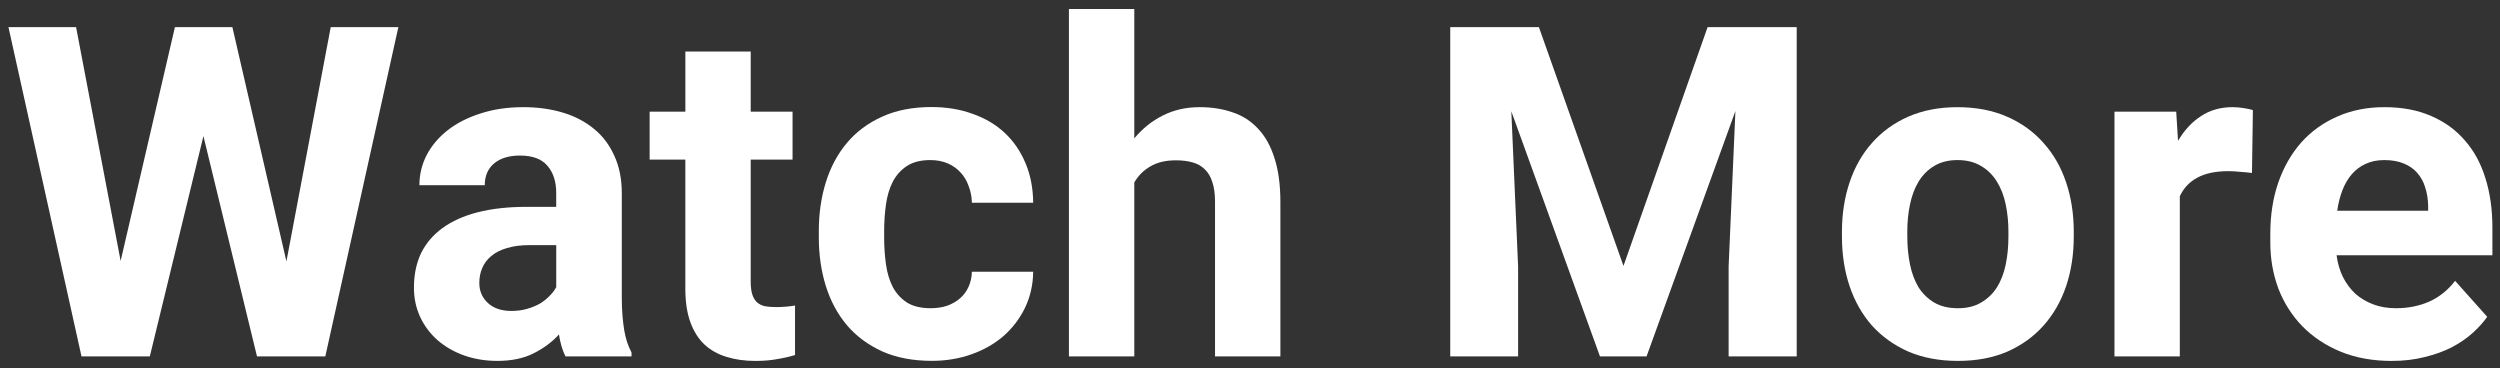 <?xml version="1.0" encoding="UTF-8" standalone="no"?>
<!-- Created with Inkscape (http://www.inkscape.org/) -->

<svg
   width="95mm"
   height="14mm"
   viewBox="0 0 95 14"
   version="1.1"
   id="svg5"
   inkscape:version="1.1.2 (b8e25be8, 2022-02-05)"
   sodipodi:docname="watch-more-label-on-posts.svg"
   xmlns:inkscape="http://www.inkscape.org/namespaces/inkscape"
   xmlns:sodipodi="http://sodipodi.sourceforge.net/DTD/sodipodi-0.dtd"
   xmlns="http://www.w3.org/2000/svg"
   xmlns:svg="http://www.w3.org/2000/svg">
  <rect x="0" y="0" width="95" height="14" fill="#333333" stroke="none"/>
  <sodipodi:namedview
     id="namedview7"
     pagecolor="#ffffff"
     bordercolor="#666666"
     borderopacity="1.0"
     inkscape:pageshadow="2"
     inkscape:pageopacity="0.0"
     inkscape:pagecheckerboard="0"
     inkscape:document-units="mm"
     showgrid="false"
     inkscape:zoom="3.7543719"
     inkscape:cx="196.43765"
     inkscape:cy="71.916156"
     inkscape:window-width="2307"
     inkscape:window-height="962"
     inkscape:window-x="0"
     inkscape:window-y="25"
     inkscape:window-maximized="0"
     inkscape:current-layer="text2639" />
  <defs
     id="defs2">
    <clipPath
       clipPathUnits="userSpaceOnUse"
       id="clipPath4823">
      <rect
         style="opacity:0.366;fill:#000000;stroke-width:3.482;stroke-linejoin:bevel"
         id="rect4825"
         width="16.237"
         height="24.666"
         x="114.561"
         y="33.545"
         ry="0" />
    </clipPath>
    <clipPath
       clipPathUnits="userSpaceOnUse"
       id="clipPath4931">
      <rect
         style="opacity:0.366;fill:#000000;stroke-width:4;stroke-linejoin:bevel"
         id="rect4933"
         width="26.216"
         height="20.86"
         x="41.438"
         y="26.639" />
    </clipPath>
    <clipPath
       clipPathUnits="userSpaceOnUse"
       id="clipPath5218">
      <rect
         style="opacity:0.366;fill:#000000;stroke-width:4.544;stroke-linejoin:bevel"
         id="rect5220"
         width="11.276"
         height="21.001"
         x="118.816"
         y="35.083" />
    </clipPath>
    <clipPath
       clipPathUnits="userSpaceOnUse"
       id="clipPath5436">
      <rect
         style="opacity:0.366;fill:#ff8080;stroke-width:10.544;stroke-linejoin:bevel"
         id="rect5438"
         width="12.403"
         height="17.196"
         x="118.957"
         y="36.563" />
    </clipPath>
  </defs>
  <g
     inkscape:label="Layer 1"
     inkscape:groupmode="layer"
     id="layer1">
    <g
       aria-label="Watch More"
       id="text2639"
       style="font-weight:500;font-size:18.725px;line-height:1.25;font-family:Roboto;-inkscape-font-specification:'Roboto Medium';fill:#000000;stroke-width:0.468"
       transform="translate(0,-3.405)">
      <g
         aria-label="Watch More"
         id="text10629"
         style="font-weight:bold;font-size:17.601px;font-family:sans-serif;-inkscape-font-specification:'sans-serif Bold';fill:#ffffff;stroke-width:0.206"
         transform="translate(0.211,0.775)">
        <path
           d="m 10.673,12.563 1.684,-8.903 h 2.57 L 12.151,16.173 H 9.555 L 7.519,7.802 5.482,16.173 H 2.886 L 0.11,3.66 H 2.68 L 4.373,12.546 6.436,3.66 h 2.183 z"
           style="font-family:Roboto;-inkscape-font-specification:'Roboto Bold';fill:#ffffff"
           id="path12663" />
        <path
           d="m 21.278,16.173 q -0.172,-0.335 -0.249,-0.834 -0.378,0.421 -0.954,0.713 -0.567,0.292 -1.392,0.292 -0.67,0 -1.255,-0.206 -0.576,-0.206 -1.006,-0.576 -0.421,-0.37 -0.662,-0.877 -0.241,-0.516 -0.241,-1.126 0,-0.73 0.266,-1.298 0.275,-0.567 0.816,-0.963 0.541,-0.395 1.341,-0.602 0.808,-0.206 1.874,-0.206 h 1.109 V 9.959 q 0,-0.645 -0.335,-1.031 -0.327,-0.387 -1.04,-0.387 -0.627,0 -0.988,0.301 -0.352,0.301 -0.352,0.825 h -2.484 q 0,-0.602 0.275,-1.143 0.284,-0.541 0.799,-0.945 0.516,-0.404 1.246,-0.636 0.73,-0.241 1.633,-0.241 0.808,0 1.495,0.206 0.688,0.206 1.186,0.619 0.498,0.404 0.773,1.023 0.284,0.61 0.284,1.427 v 3.936 q 0,0.395 0.026,0.713 0.026,0.309 0.069,0.567 0.043,0.249 0.112,0.455 0.069,0.198 0.163,0.378 v 0.146 z m -2.054,-1.727 q 0.318,0 0.584,-0.077 0.275,-0.077 0.49,-0.198 0.215,-0.129 0.37,-0.292 0.163,-0.163 0.258,-0.335 v -1.599 h -1.023 q -0.49,0 -0.851,0.112 -0.361,0.103 -0.593,0.301 -0.232,0.189 -0.344,0.455 -0.112,0.258 -0.112,0.567 0,0.464 0.327,0.765 0.327,0.301 0.894,0.301 z"
           style="font-family:Roboto;-inkscape-font-specification:'Roboto Bold';fill:#ffffff"
           id="path12665" />
        <path
           d="m 28.316,4.588 v 2.286 h 1.59 v 1.822 h -1.59 v 4.641 q 0,0.292 0.06,0.481 0.06,0.189 0.18,0.301 0.12,0.103 0.292,0.146 0.18,0.034 0.421,0.034 0.223,0 0.404,-0.017 0.189,-0.017 0.327,-0.043 v 1.882 q -0.309,0.095 -0.679,0.155 -0.361,0.069 -0.825,0.069 -0.61,0 -1.1,-0.155 -0.49,-0.146 -0.842,-0.473 -0.344,-0.327 -0.533,-0.851 -0.189,-0.524 -0.189,-1.263 V 8.696 H 24.475 V 6.874 h 1.358 V 4.588 Z"
           style="font-family:Roboto;-inkscape-font-specification:'Roboto Bold';fill:#ffffff"
           id="path12667" />
        <path
           d="m 35.157,14.342 q 0.344,0 0.627,-0.095 0.284,-0.103 0.49,-0.284 0.206,-0.18 0.318,-0.43 0.12,-0.258 0.129,-0.576 h 2.329 q -0.009,0.739 -0.309,1.366 -0.301,0.619 -0.816,1.074 -0.516,0.447 -1.22,0.696 -0.696,0.249 -1.504,0.249 -1.083,0 -1.891,-0.361 -0.808,-0.37 -1.341,-0.997 -0.533,-0.636 -0.799,-1.487 -0.266,-0.859 -0.266,-1.848 v -0.241 q 0,-0.988 0.266,-1.848 0.266,-0.859 0.799,-1.495 0.533,-0.636 1.332,-0.997 0.808,-0.37 1.882,-0.37 0.859,0 1.564,0.258 0.713,0.249 1.22,0.722 0.507,0.473 0.791,1.152 0.284,0.67 0.292,1.504 H 36.721 Q 36.713,10.002 36.601,9.71 36.498,9.409 36.3,9.195 36.102,8.971 35.81,8.842 35.518,8.713 35.14,8.713 q -0.541,0 -0.885,0.223 -0.344,0.223 -0.541,0.602 -0.189,0.37 -0.258,0.859 -0.069,0.49 -0.069,1.014 v 0.241 q 0,0.533 0.069,1.023 0.069,0.49 0.258,0.859 0.198,0.37 0.541,0.593 0.344,0.215 0.902,0.215 z"
           style="font-family:Roboto;-inkscape-font-specification:'Roboto Bold';fill:#ffffff"
           id="path12669" />
        <path
           d="m 42.892,7.888 q 0.464,-0.559 1.083,-0.868 0.627,-0.318 1.401,-0.318 0.688,0 1.255,0.198 0.567,0.189 0.971,0.627 0.404,0.43 0.619,1.117 0.223,0.688 0.223,1.667 v 5.861 h -2.484 v -5.878 q 0,-0.447 -0.103,-0.748 -0.095,-0.301 -0.284,-0.481 -0.189,-0.189 -0.473,-0.266 -0.275,-0.077 -0.627,-0.077 -0.584,0 -0.971,0.232 -0.387,0.223 -0.61,0.61 V 16.173 H 40.408 V 2.972 h 2.484 z"
           style="font-family:Roboto;-inkscape-font-specification:'Roboto Bold';fill:#ffffff"
           id="path12671" />
        <path
           d="m 58.267,3.66 3.214,9.075 3.197,-9.075 h 3.386 V 16.173 h -2.587 v -3.42 l 0.258,-5.904 -3.377,9.325 h -1.77 l -3.369,-9.316 0.258,5.896 v 3.42 H 54.898 V 3.66 Z"
           style="font-family:Roboto;-inkscape-font-specification:'Roboto Bold';fill:#ffffff"
           id="path12673" />
        <path
           d="m 69.783,11.438 q 0,-1.014 0.292,-1.882 0.292,-0.868 0.851,-1.495 0.559,-0.636 1.375,-0.997 0.825,-0.361 1.874,-0.361 1.057,0 1.882,0.361 0.825,0.361 1.384,0.997 0.567,0.627 0.859,1.495 0.292,0.868 0.292,1.882 v 0.18 q 0,1.023 -0.292,1.891 -0.292,0.859 -0.859,1.495 -0.559,0.627 -1.375,0.988 -0.816,0.352 -1.874,0.352 -1.057,0 -1.882,-0.352 -0.816,-0.361 -1.384,-0.988 -0.559,-0.636 -0.851,-1.495 -0.292,-0.868 -0.292,-1.891 z m 2.484,0.18 q 0,0.567 0.103,1.066 0.103,0.498 0.327,0.868 0.232,0.361 0.593,0.576 0.37,0.215 0.902,0.215 0.516,0 0.877,-0.215 0.37,-0.215 0.602,-0.576 0.232,-0.37 0.335,-0.868 0.103,-0.498 0.103,-1.066 v -0.18 q 0,-0.55 -0.103,-1.04 Q 75.902,9.899 75.67,9.53 75.438,9.152 75.068,8.937 74.699,8.713 74.174,8.713 q -0.516,0 -0.885,0.223 -0.361,0.215 -0.593,0.593 -0.223,0.37 -0.327,0.868 -0.103,0.49 -0.103,1.04 z"
           style="font-family:Roboto;-inkscape-font-specification:'Roboto Bold';fill:#ffffff"
           id="path12675" />
        <path
           d="M 85.364,9.203 Q 85.175,9.177 84.917,9.16 84.668,9.134 84.47,9.134 q -0.73,0 -1.186,0.249 -0.447,0.241 -0.662,0.705 v 6.085 H 80.139 V 6.874 h 2.346 l 0.069,1.109 q 0.352,-0.602 0.868,-0.937 0.516,-0.344 1.203,-0.344 0.198,0 0.413,0.034 0.223,0.034 0.361,0.077 z"
           style="font-family:Roboto;-inkscape-font-specification:'Roboto Bold';fill:#ffffff"
           id="path12677" />
        <path
           d="m 90.675,16.345 q -1.083,0 -1.942,-0.352 -0.851,-0.352 -1.452,-0.963 -0.593,-0.61 -0.911,-1.427 -0.309,-0.825 -0.309,-1.762 v -0.335 q 0,-1.057 0.301,-1.934 0.309,-0.885 0.868,-1.521 0.567,-0.636 1.366,-0.988 0.808,-0.361 1.805,-0.361 1.006,0 1.77,0.335 0.765,0.327 1.281,0.928 0.524,0.593 0.782,1.435 0.266,0.842 0.266,1.874 v 1.057 h -5.921 q 0.06,0.455 0.241,0.825 0.189,0.37 0.473,0.636 0.292,0.258 0.679,0.404 0.387,0.146 0.868,0.146 0.679,0 1.255,-0.249 0.576,-0.258 0.988,-0.791 l 1.22,1.366 q -0.223,0.318 -0.559,0.619 -0.335,0.301 -0.791,0.541 -0.455,0.232 -1.031,0.37 -0.567,0.146 -1.246,0.146 z M 90.391,8.713 q -0.404,0 -0.713,0.146 -0.301,0.138 -0.524,0.395 -0.215,0.249 -0.352,0.602 -0.138,0.352 -0.198,0.782 h 3.455 V 10.441 Q 92.05,10.071 91.947,9.753 91.852,9.435 91.646,9.203 91.448,8.971 91.13,8.842 90.821,8.713 90.391,8.713 Z"
           style="font-family:Roboto;-inkscape-font-specification:'Roboto Bold';fill:#ffffff"
           id="path12679" />
      </g>
    </g>
  </g>
</svg>

